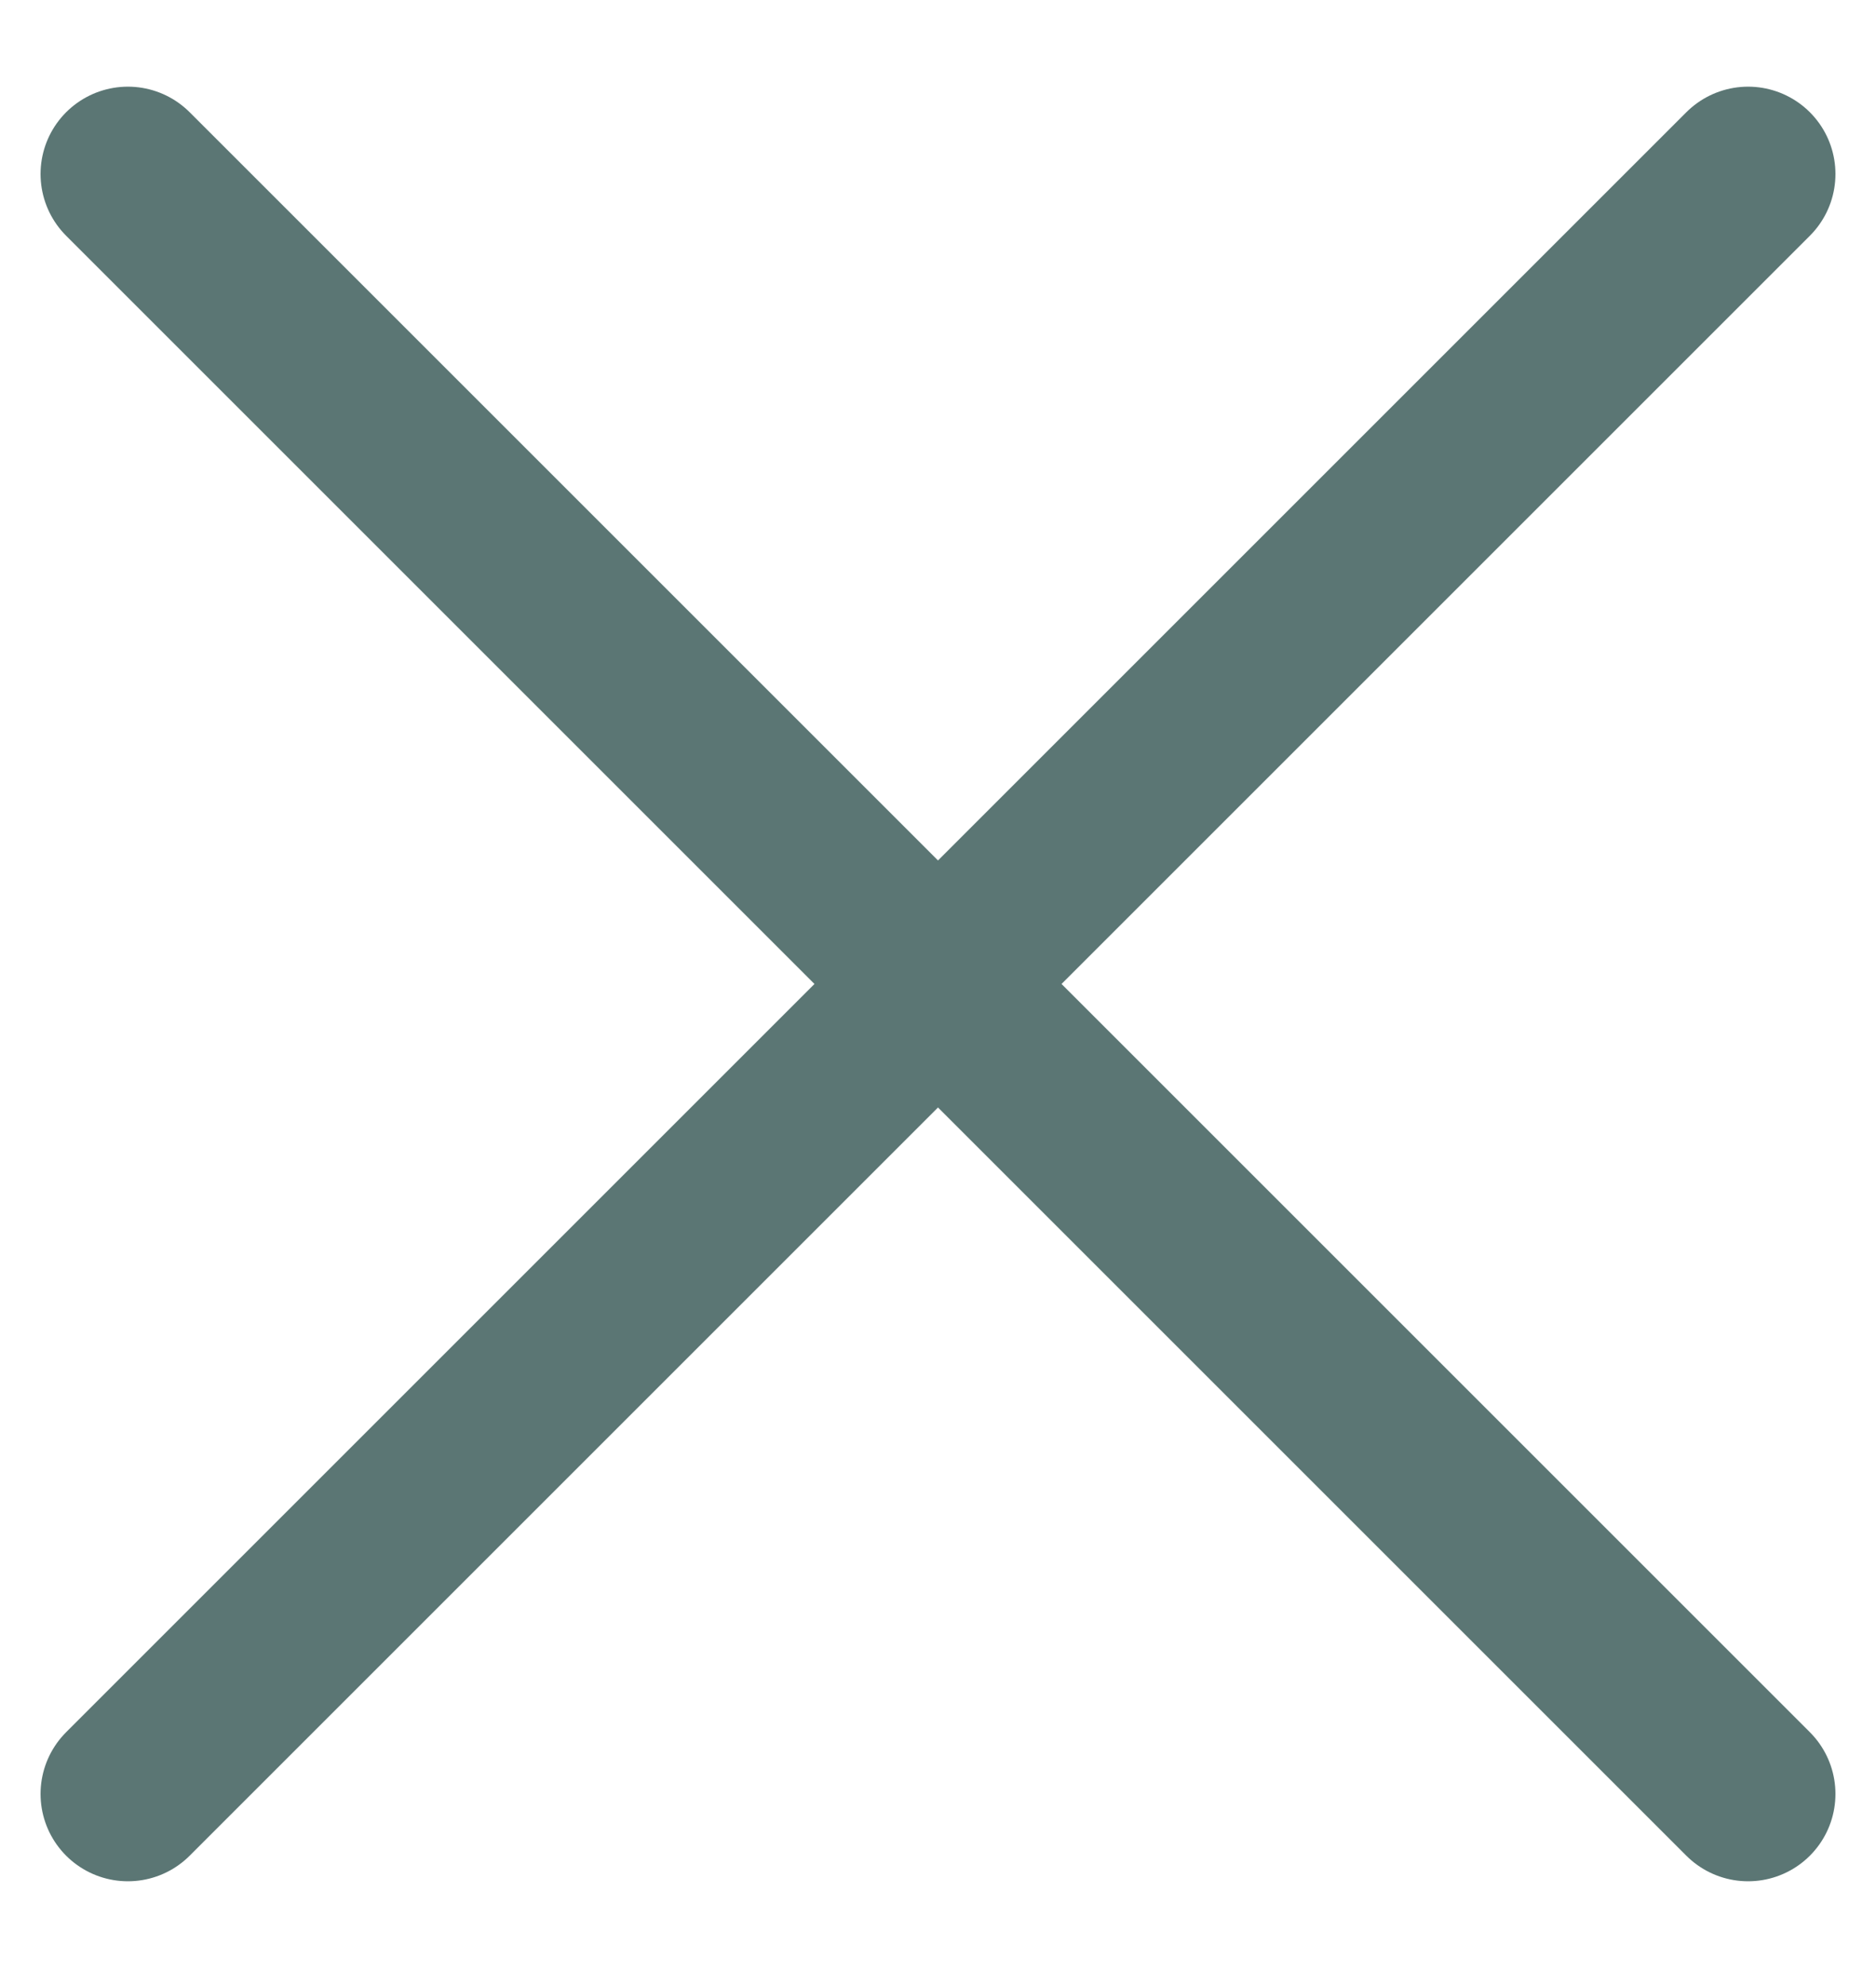 <svg width="17" height="18" viewBox="0 0 17 18" fill="none" xmlns="http://www.w3.org/2000/svg">
<g clip-path="url(#clip0_582_5)">
<path d="M1.159 1.577L15.841 16.259M15.841 1.577L1.159 16.259" stroke="#5B7674" stroke-width="1.583" stroke-linecap="round"/>
</g>
<defs>
<clipPath id="clip0_582_5">
<rect width="17" height="17" fill="white" transform="translate(0 0.418)"/>
</clipPath>
</defs>
</svg>
